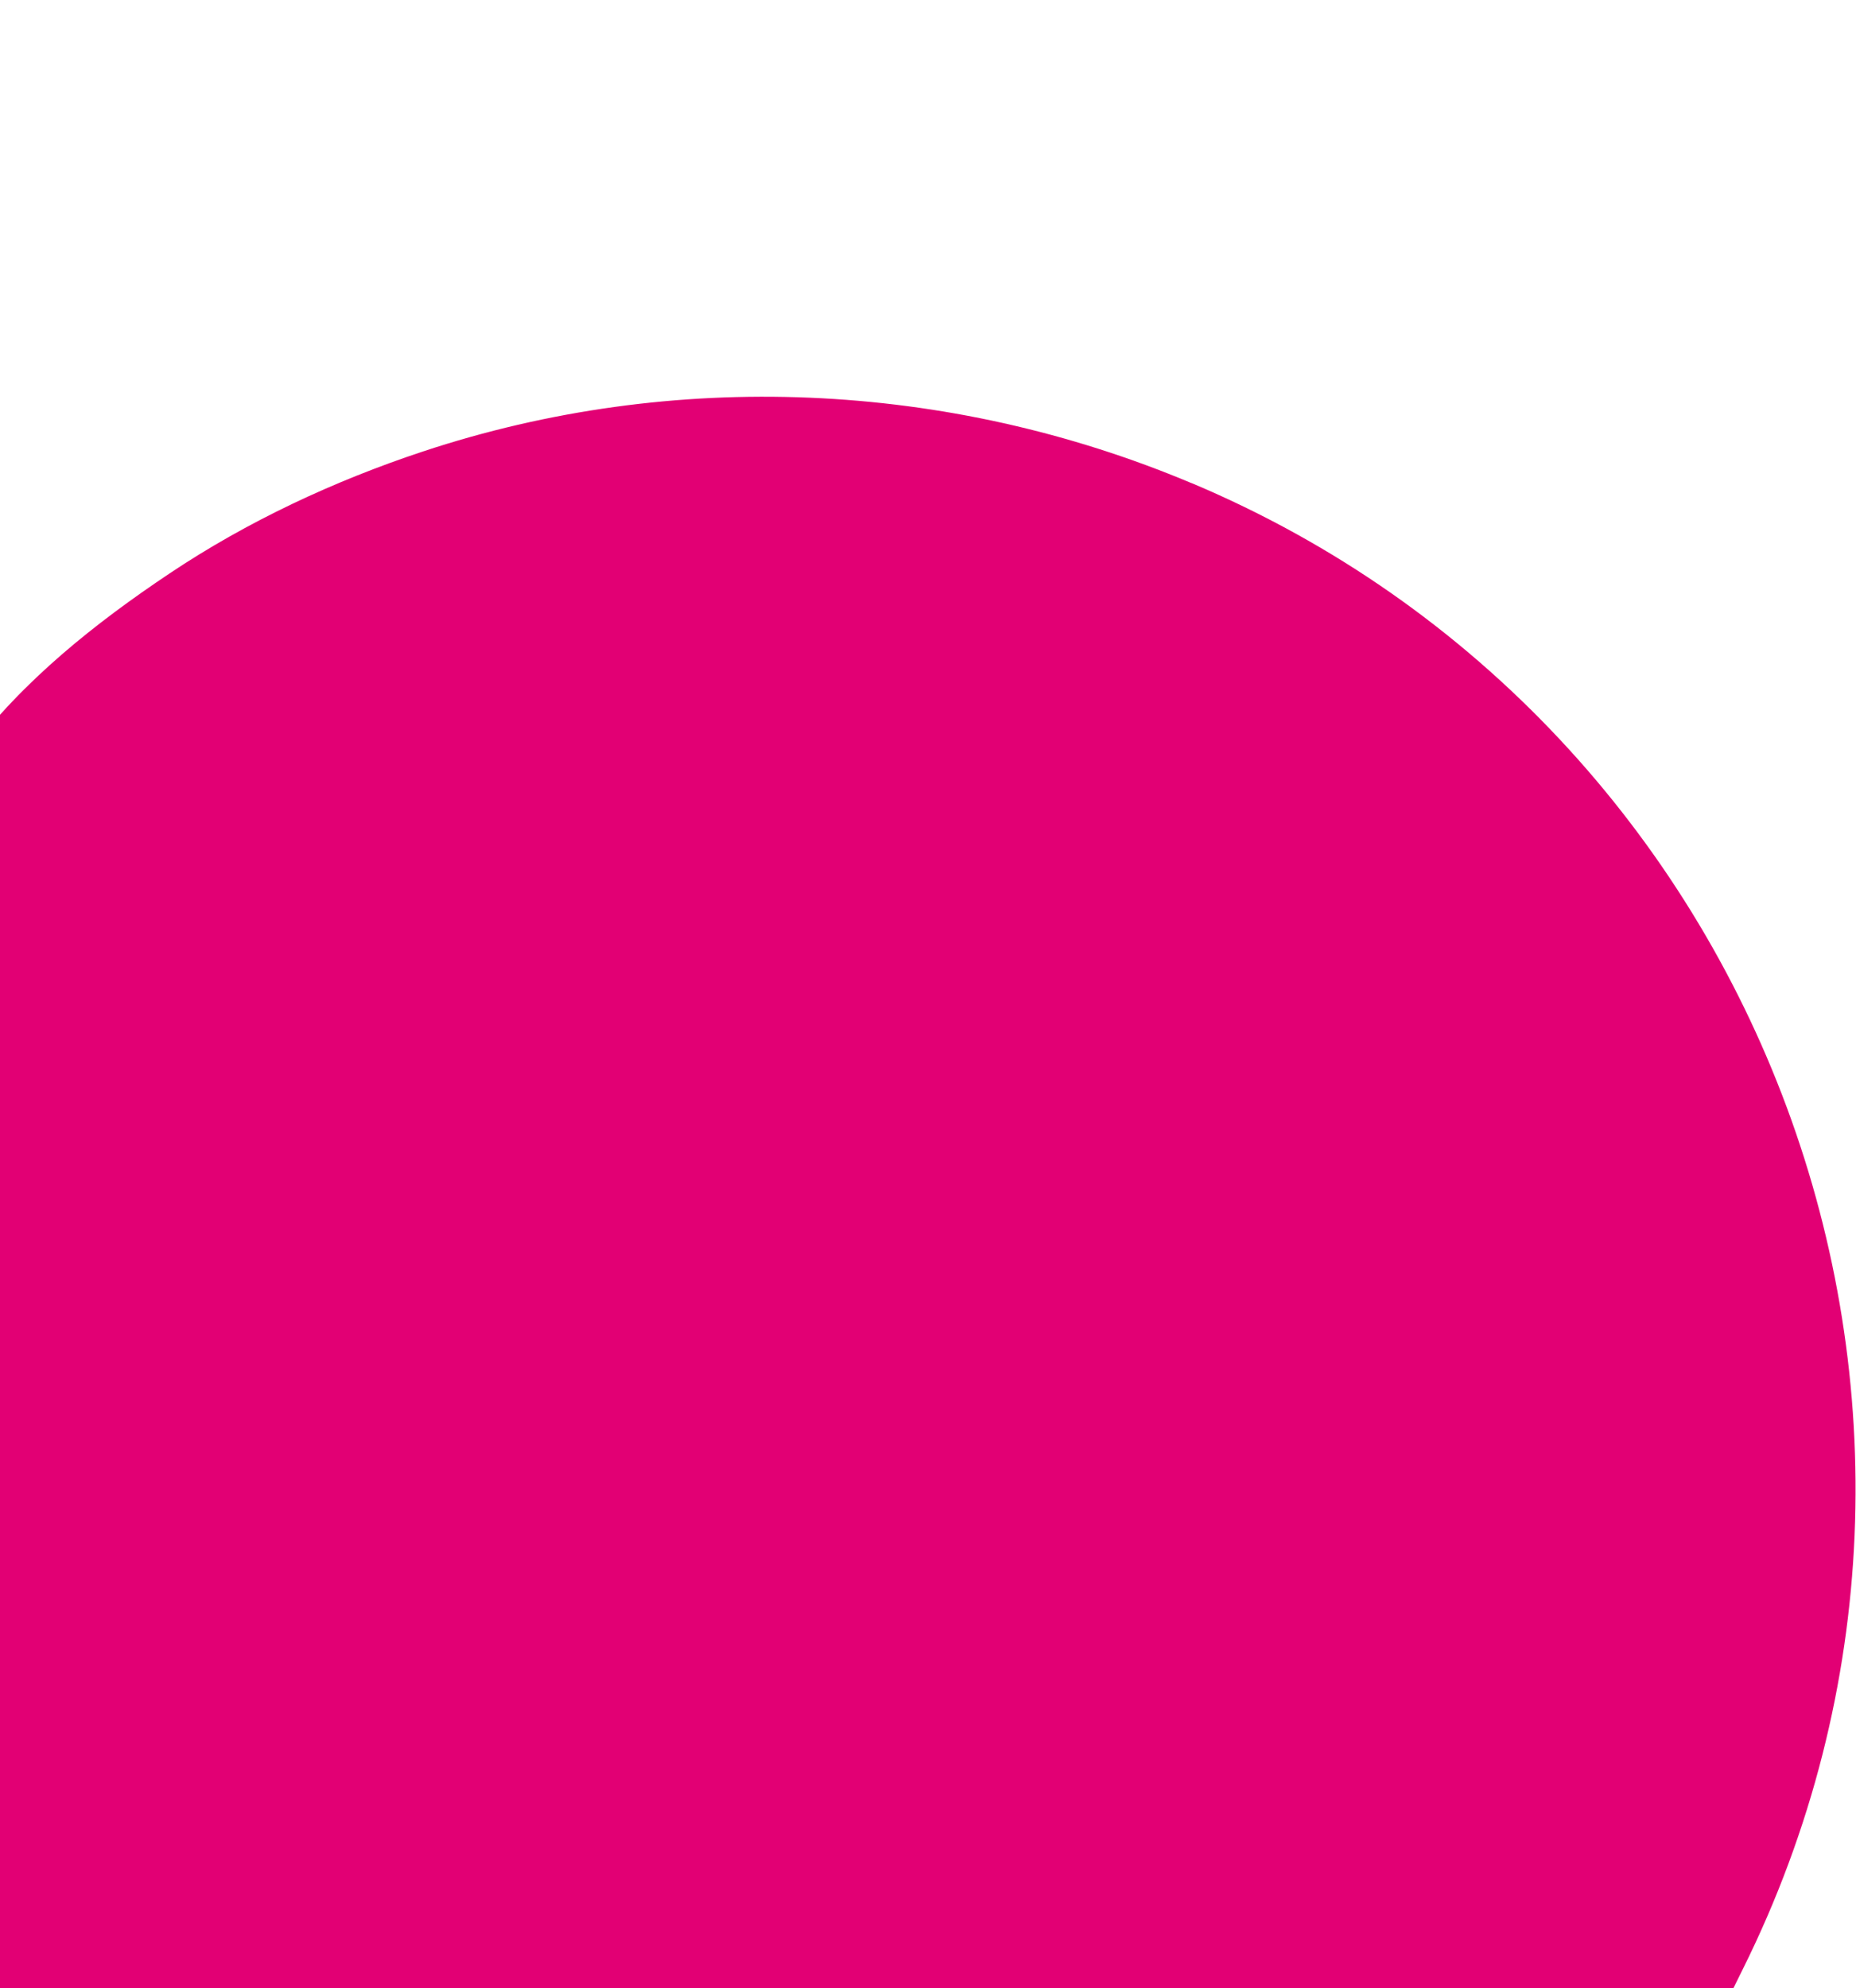 <svg width="452" height="484" viewBox="0 0 452 484" fill="none" xmlns="http://www.w3.org/2000/svg">
<path d="M290.13 117.606C230.864 92.677 164.048 89.674 102.945 109.937C81.355 117.092 60.25 126.938 41.313 139.6C23.295 151.643 5.461 165.75 -7.767 183.482C-22.217 202.86 -28.66 226.399 -36.926 248.81C-67.077 330.505 -97.231 412.187 -127.389 493.877C-127.696 494.698 -127.993 495.524 -128.305 496.354C-113.176 455.813 -103.107 412.555 -90.646 371.099C-80.757 338.194 -70.109 305.522 -60.56 272.513C-56.457 258.322 -52.911 244.013 -48.309 229.976C-43.888 216.482 -39.349 202.43 -41.08 188.039C-43.221 170.22 -54.442 155.35 -65.679 142.041C-78.929 126.356 -93.543 111.895 -109.581 99.061C-140.342 74.458 -175.874 55.831 -213.76 44.998C-218.743 43.577 -223.755 42.281 -228.799 41.131C-335.105 16.848 -471.799 50.852 -532.194 148.434C-551.237 179.202 -563.428 216.401 -577.86 249.633C-594.528 288.031 -611.196 326.43 -627.864 364.828C-646.676 408.166 -665.496 451.499 -684.307 494.837C-660.956 432.013 -637.6 369.181 -614.248 306.357C-605.208 282.023 -596.154 257.687 -587.114 233.354C-574.8 200.238 -561.472 169.058 -559.217 133.079C-556.311 86.717 -562.512 39.257 -564.944 -7.069L-565.64 -20.367C-568.433 -44.929 -574.877 -70.336 -586.377 -95.356C-629.298 -191.574 -738.043 -248.001 -841.216 -230.162C-917.129 -218.975 -986.863 -164.707 -1016.93 -95.045L-1019.45 -89.445C-1021.57 -84.739 -1023.33 -79.873 -1024.72 -74.892C-1060.72 54.645 -1085.82 186.742 -1110.92 319.002C-1111.87 323.991 -1112.81 328.986 -1113.76 333.976C-1099.61 246.106 -1088.99 157.51 -1076.5 69.385C-1073.28 46.669 -1078.33 23.439 -1091.22 4.473L-1091.46 4.12C-1131.82 -55.35 -1202.9 -86.858 -1274.08 -79.325C-1355.06 -70.751 -1404.08 -12.195 -1446.64 51.29C-1503.2 135.624 -1565.91 215.584 -1626.23 297.242C-1626.29 297.328 -1626.36 297.403 -1626.41 297.489C-1627.74 299.416 -1628.98 301.346 -1630.22 303.349C-1705.66 425.78 -1540.78 550.109 -1443.71 439.027C-1406.38 396.314 -1366.57 351.351 -1342.13 298.683C-1316.76 244.029 -1316.14 183.457 -1305.76 125.027L-1321.96 336.551L-1328.95 570.02L-1329.46 587.185C-1322.69 614.057 -1315.15 640.463 -1299.25 665.094C-1241.1 760.148 -1112.45 791.487 -1016.15 736.193C-1014.92 735.515 -1013.69 734.823 -1012.48 734.112C-966.206 707.127 -935.166 660.077 -926.9 607.152L-881.5 316.162L-916.652 682.161L-917.401 682.066L-920.704 852.523L-920.816 858.233C-918.842 881.373 -915.603 903.583 -907.994 927.262C-870.596 1048.43 -748.48 1126.78 -623.441 1115.32C-539.973 1109.16 -458.928 1059.96 -414.942 988.664C-388.949 946.538 -365.521 896.129 -370.197 845.131L-398.038 541.868L-349.18 863.866C-345.398 888.791 -335.834 912.54 -320.874 932.816L-320.606 933.172C-178.542 1123.29 114.469 1098.45 222.951 887.537C276.212 779.507 370.165 589.39 424.406 479.47C492.04 343.488 430.186 176.49 290.14 117.589L290.13 117.606ZM106.823 699.628C106.394 697.9 105.954 696.153 105.516 694.383C106.087 696.496 106.62 698.611 106.823 699.628Z" fill="#E20074"/>
</svg>
